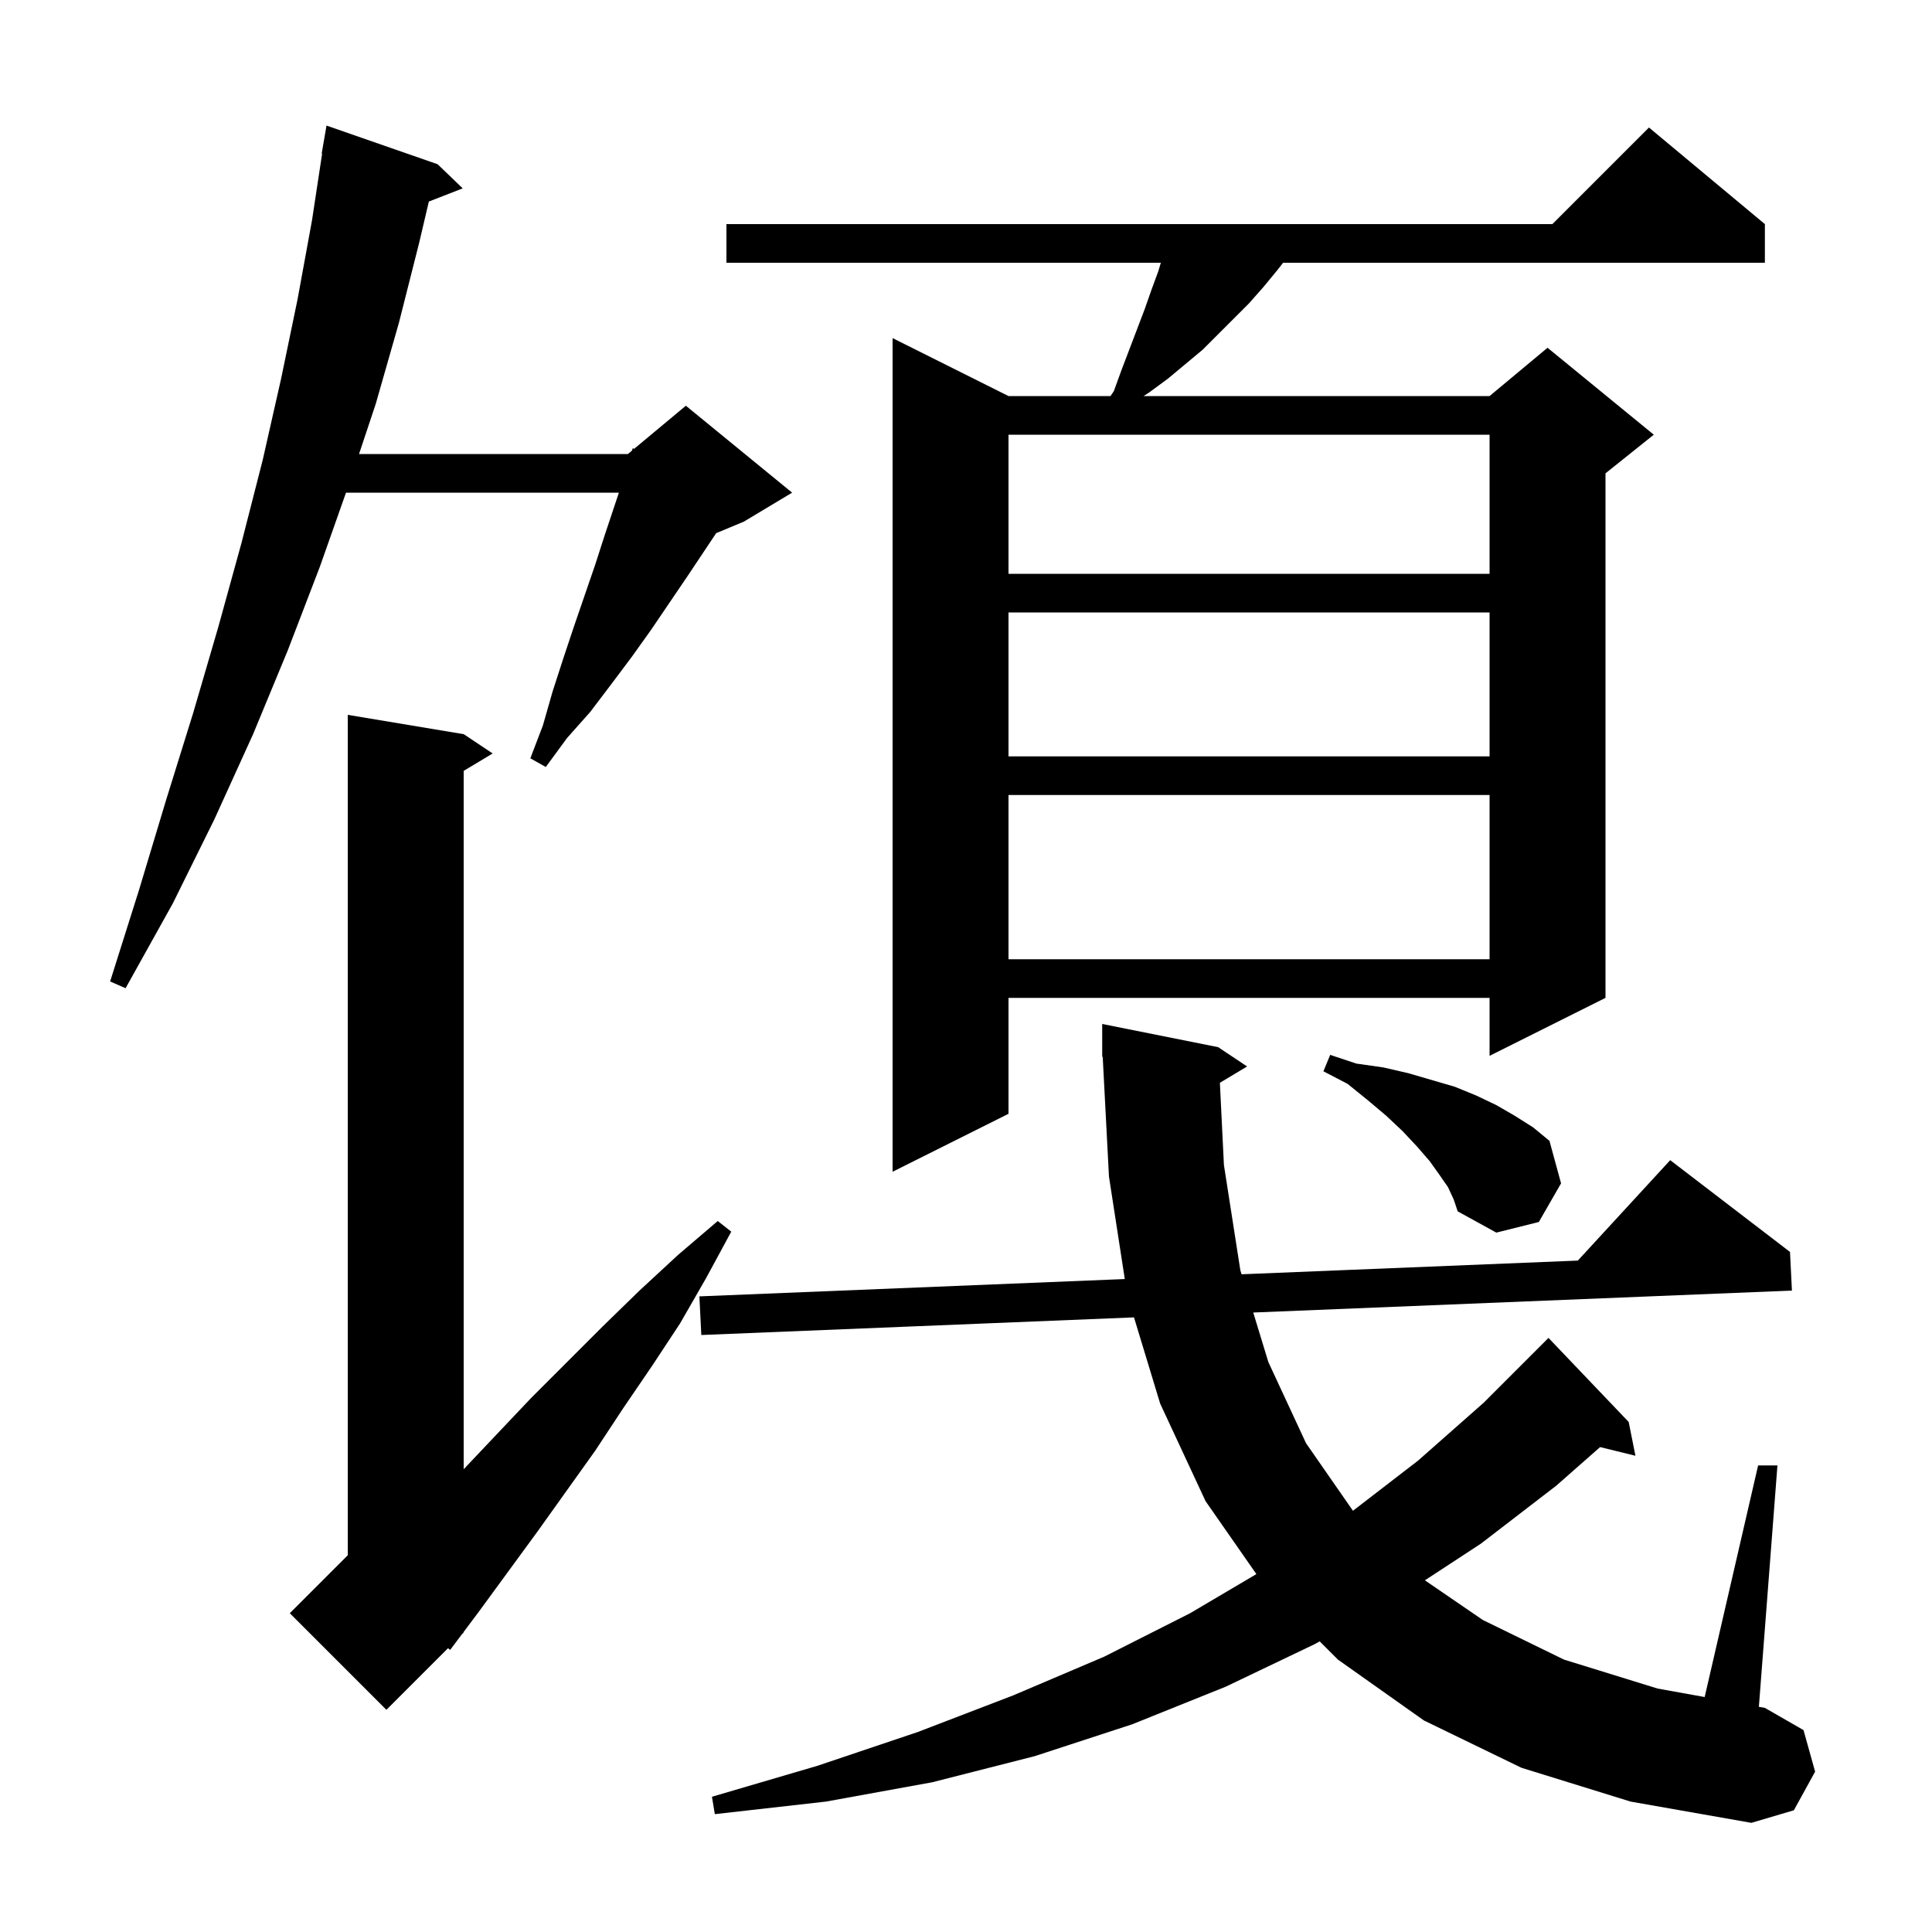 <svg xmlns="http://www.w3.org/2000/svg" xmlns:xlink="http://www.w3.org/1999/xlink" version="1.1" baseProfile="full" viewBox="0 0 200 200" width="200" height="200"><g fill="currentColor"><path d="M 157.5 183.0 L 147.4 178.1 L 138.5 171.8 L 136.614 169.914 L 136.1 170.2 L 126.9 174.6 L 117.2 178.5 L 107.1 181.8 L 96.5 184.5 L 85.5 186.5 L 74.0 187.8 L 73.7 186.0 L 84.6 182.8 L 95.0 179.3 L 104.9 175.5 L 114.3 171.5 L 123.2 167.0 L 130.06 162.95 L 124.8 155.4 L 120.1 145.3 L 117.391 136.375 L 72.6 138.2 L 72.4 134.2 L 116.438 132.406 L 114.8 121.8 L 114.152 109.396 L 114.1 109.4 L 114.1 106.0 L 126.1 108.4 L 129.1 110.4 L 126.282 112.091 L 126.7 120.6 L 128.4 131.5 L 128.526 131.913 L 163.337 130.495 L 172.9 120.1 L 185.3 129.6 L 185.5 133.6 L 129.735 135.872 L 131.3 141.0 L 135.2 149.4 L 140.057 156.394 L 146.8 151.2 L 153.6 145.2 L 160.3 138.5 L 168.6 147.2 L 169.3 150.7 L 165.643 149.802 L 161.1 153.8 L 153.3 159.8 L 147.505 163.594 L 153.5 167.7 L 161.9 171.8 L 171.6 174.8 L 176.467 175.677 L 182.0 151.7 L 184.0 151.7 L 182.078 176.688 L 182.7 176.8 L 186.7 179.1 L 187.9 183.4 L 185.7 187.4 L 181.3 188.7 L 168.8 186.5 Z M 48.0 76.0 L 51.0 78.0 L 48.0 79.8 L 48.0 152.094 L 51.4 148.5 L 55.0 144.7 L 62.4 137.3 L 66.2 133.6 L 70.2 129.9 L 74.3 126.4 L 75.7 127.5 L 73.1 132.3 L 70.4 137.0 L 67.5 141.4 L 64.5 145.8 L 61.6 150.2 L 55.6 158.6 L 49.6 166.8 L 47.967 168.978 L 48.0 169.0 L 47.8 169.2 L 46.6 170.8 L 46.382 170.618 L 40.0 177.0 L 30.0 167.0 L 36.0 161.0 L 36.0 74.0 Z M 149.9 122.9 L 149.0 121.6 L 148.0 120.2 L 146.7 118.7 L 145.2 117.1 L 143.5 115.5 L 141.6 113.9 L 139.5 112.2 L 137.0 110.9 L 137.7 109.2 L 140.4 110.1 L 143.2 110.5 L 145.8 111.1 L 150.6 112.5 L 152.8 113.4 L 154.9 114.4 L 156.8 115.5 L 158.7 116.7 L 160.4 118.1 L 161.6 122.5 L 159.3 126.5 L 154.9 127.6 L 150.9 125.4 L 150.5 124.2 Z M 182.7 23.2 L 182.7 27.2 L 132.829 27.2 L 132.2 28.0 L 130.8 29.7 L 129.3 31.4 L 124.5 36.2 L 120.9 39.2 L 119.0 40.6 L 118.385 41.0 L 154.2 41.0 L 160.2 36.0 L 171.2 45.0 L 166.2 49.0 L 166.2 103.3 L 154.2 109.3 L 154.2 103.3 L 104.4 103.3 L 104.4 115.3 L 92.4 121.3 L 92.4 35.0 L 104.4 41.0 L 114.958 41.0 L 115.3 40.5 L 116.1 38.3 L 118.5 32.0 L 119.2 30.0 L 119.9 28.1 L 120.17 27.2 L 75.2 27.2 L 75.2 23.2 L 160.7 23.2 L 170.7 13.2 Z M 45.3 17.0 L 47.9 19.5 L 44.394 20.864 L 43.4 25.1 L 41.3 33.4 L 38.9 41.8 L 37.167 47.0 L 65.0 47.0 L 65.427 46.644 L 65.5 46.4 L 65.641 46.466 L 71.0 42.0 L 82.0 51.0 L 77.0 54.0 L 74.138 55.192 L 71.2 59.6 L 67.4 65.2 L 65.4 68.0 L 63.3 70.8 L 61.1 73.7 L 58.7 76.4 L 56.5 79.4 L 54.9 78.5 L 56.2 75.1 L 57.2 71.6 L 58.3 68.2 L 59.4 64.9 L 61.6 58.5 L 62.6 55.4 L 64.067 51.0 L 35.818 51.0 L 33.1 58.7 L 29.8 67.3 L 26.2 76.0 L 22.2 84.8 L 17.9 93.5 L 13.0 102.3 L 11.4 101.6 L 14.4 92.1 L 17.2 82.8 L 20.0 73.8 L 22.6 64.9 L 25.0 56.2 L 27.2 47.6 L 29.1 39.2 L 30.8 31.0 L 32.3 22.8 L 33.347 15.904 L 33.3 15.9 L 33.8 13.0 Z M 104.4 82.3 L 104.4 99.3 L 154.2 99.3 L 154.2 82.3 Z M 104.4 63.4 L 104.4 78.3 L 154.2 78.3 L 154.2 63.4 Z M 104.4 45.0 L 104.4 59.4 L 154.2 59.4 L 154.2 45.0 Z "/></g></svg>
